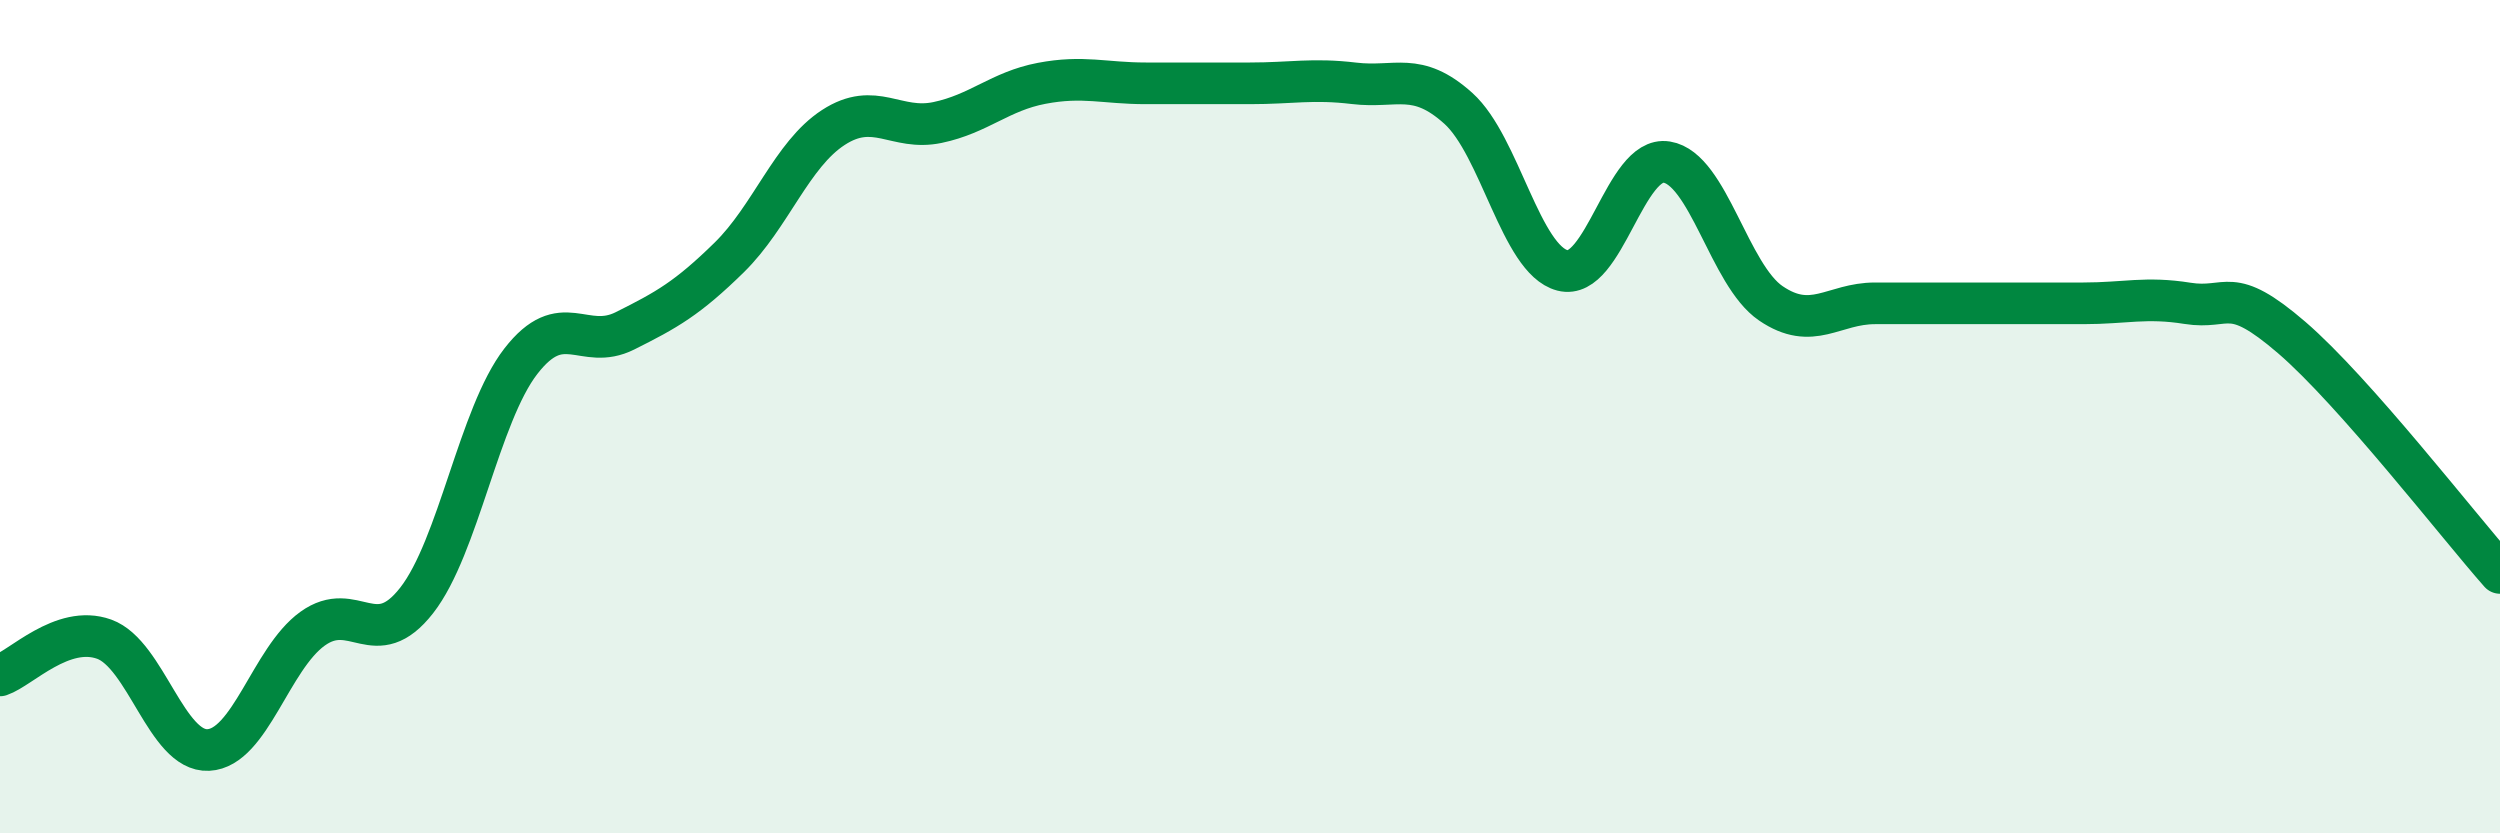 
    <svg width="60" height="20" viewBox="0 0 60 20" xmlns="http://www.w3.org/2000/svg">
      <path
        d="M 0,16.21 C 0.5,16.04 1.5,14.98 2.5,15.34 C 3.5,15.7 4,18.05 5,18 C 6,17.95 6.5,15.81 7.5,15.09 C 8.5,14.37 9,15.69 10,14.41 C 11,13.13 11.5,9.96 12.5,8.67 C 13.5,7.38 14,8.44 15,7.94 C 16,7.44 16.5,7.16 17.5,6.18 C 18.5,5.2 19,3.71 20,3.06 C 21,2.41 21.5,3.15 22.5,2.94 C 23.5,2.73 24,2.19 25,2 C 26,1.81 26.5,2 27.5,2 C 28.5,2 29,2 30,2 C 31,2 31.5,1.88 32.5,2 C 33.5,2.12 34,1.7 35,2.6 C 36,3.5 36.5,6.23 37.5,6.49 C 38.5,6.75 39,3.73 40,3.89 C 41,4.05 41.5,6.6 42.5,7.28 C 43.5,7.96 44,7.28 45,7.28 C 46,7.28 46.5,7.28 47.5,7.28 C 48.5,7.28 49,7.28 50,7.28 C 51,7.28 51.5,7.12 52.5,7.28 C 53.5,7.44 53.5,6.81 55,8.1 C 56.5,9.39 59,12.62 60,13.75L60 20L0 20Z"
        fill="#008740"
        opacity="0.1"
        stroke-linecap="round"
        stroke-linejoin="round"
      />
      <path
        d="M 0,16.21 C 0.5,16.04 1.5,14.98 2.5,15.34 C 3.5,15.7 4,18.05 5,18 C 6,17.95 6.5,15.81 7.5,15.09 C 8.5,14.37 9,15.69 10,14.41 C 11,13.13 11.5,9.96 12.5,8.67 C 13.5,7.38 14,8.44 15,7.94 C 16,7.44 16.5,7.16 17.5,6.18 C 18.5,5.2 19,3.71 20,3.06 C 21,2.41 21.5,3.15 22.5,2.94 C 23.5,2.73 24,2.19 25,2 C 26,1.81 26.5,2 27.5,2 C 28.5,2 29,2 30,2 C 31,2 31.5,1.88 32.5,2 C 33.5,2.12 34,1.7 35,2.6 C 36,3.5 36.5,6.23 37.5,6.49 C 38.5,6.75 39,3.73 40,3.89 C 41,4.05 41.5,6.6 42.5,7.28 C 43.5,7.96 44,7.28 45,7.28 C 46,7.28 46.5,7.28 47.5,7.28 C 48.5,7.28 49,7.28 50,7.28 C 51,7.28 51.5,7.12 52.5,7.28 C 53.5,7.44 53.5,6.81 55,8.1 C 56.5,9.39 59,12.62 60,13.75"
        stroke="#008740"
        stroke-width="1"
        fill="none"
        stroke-linecap="round"
        stroke-linejoin="round"
      />
    </svg>
  